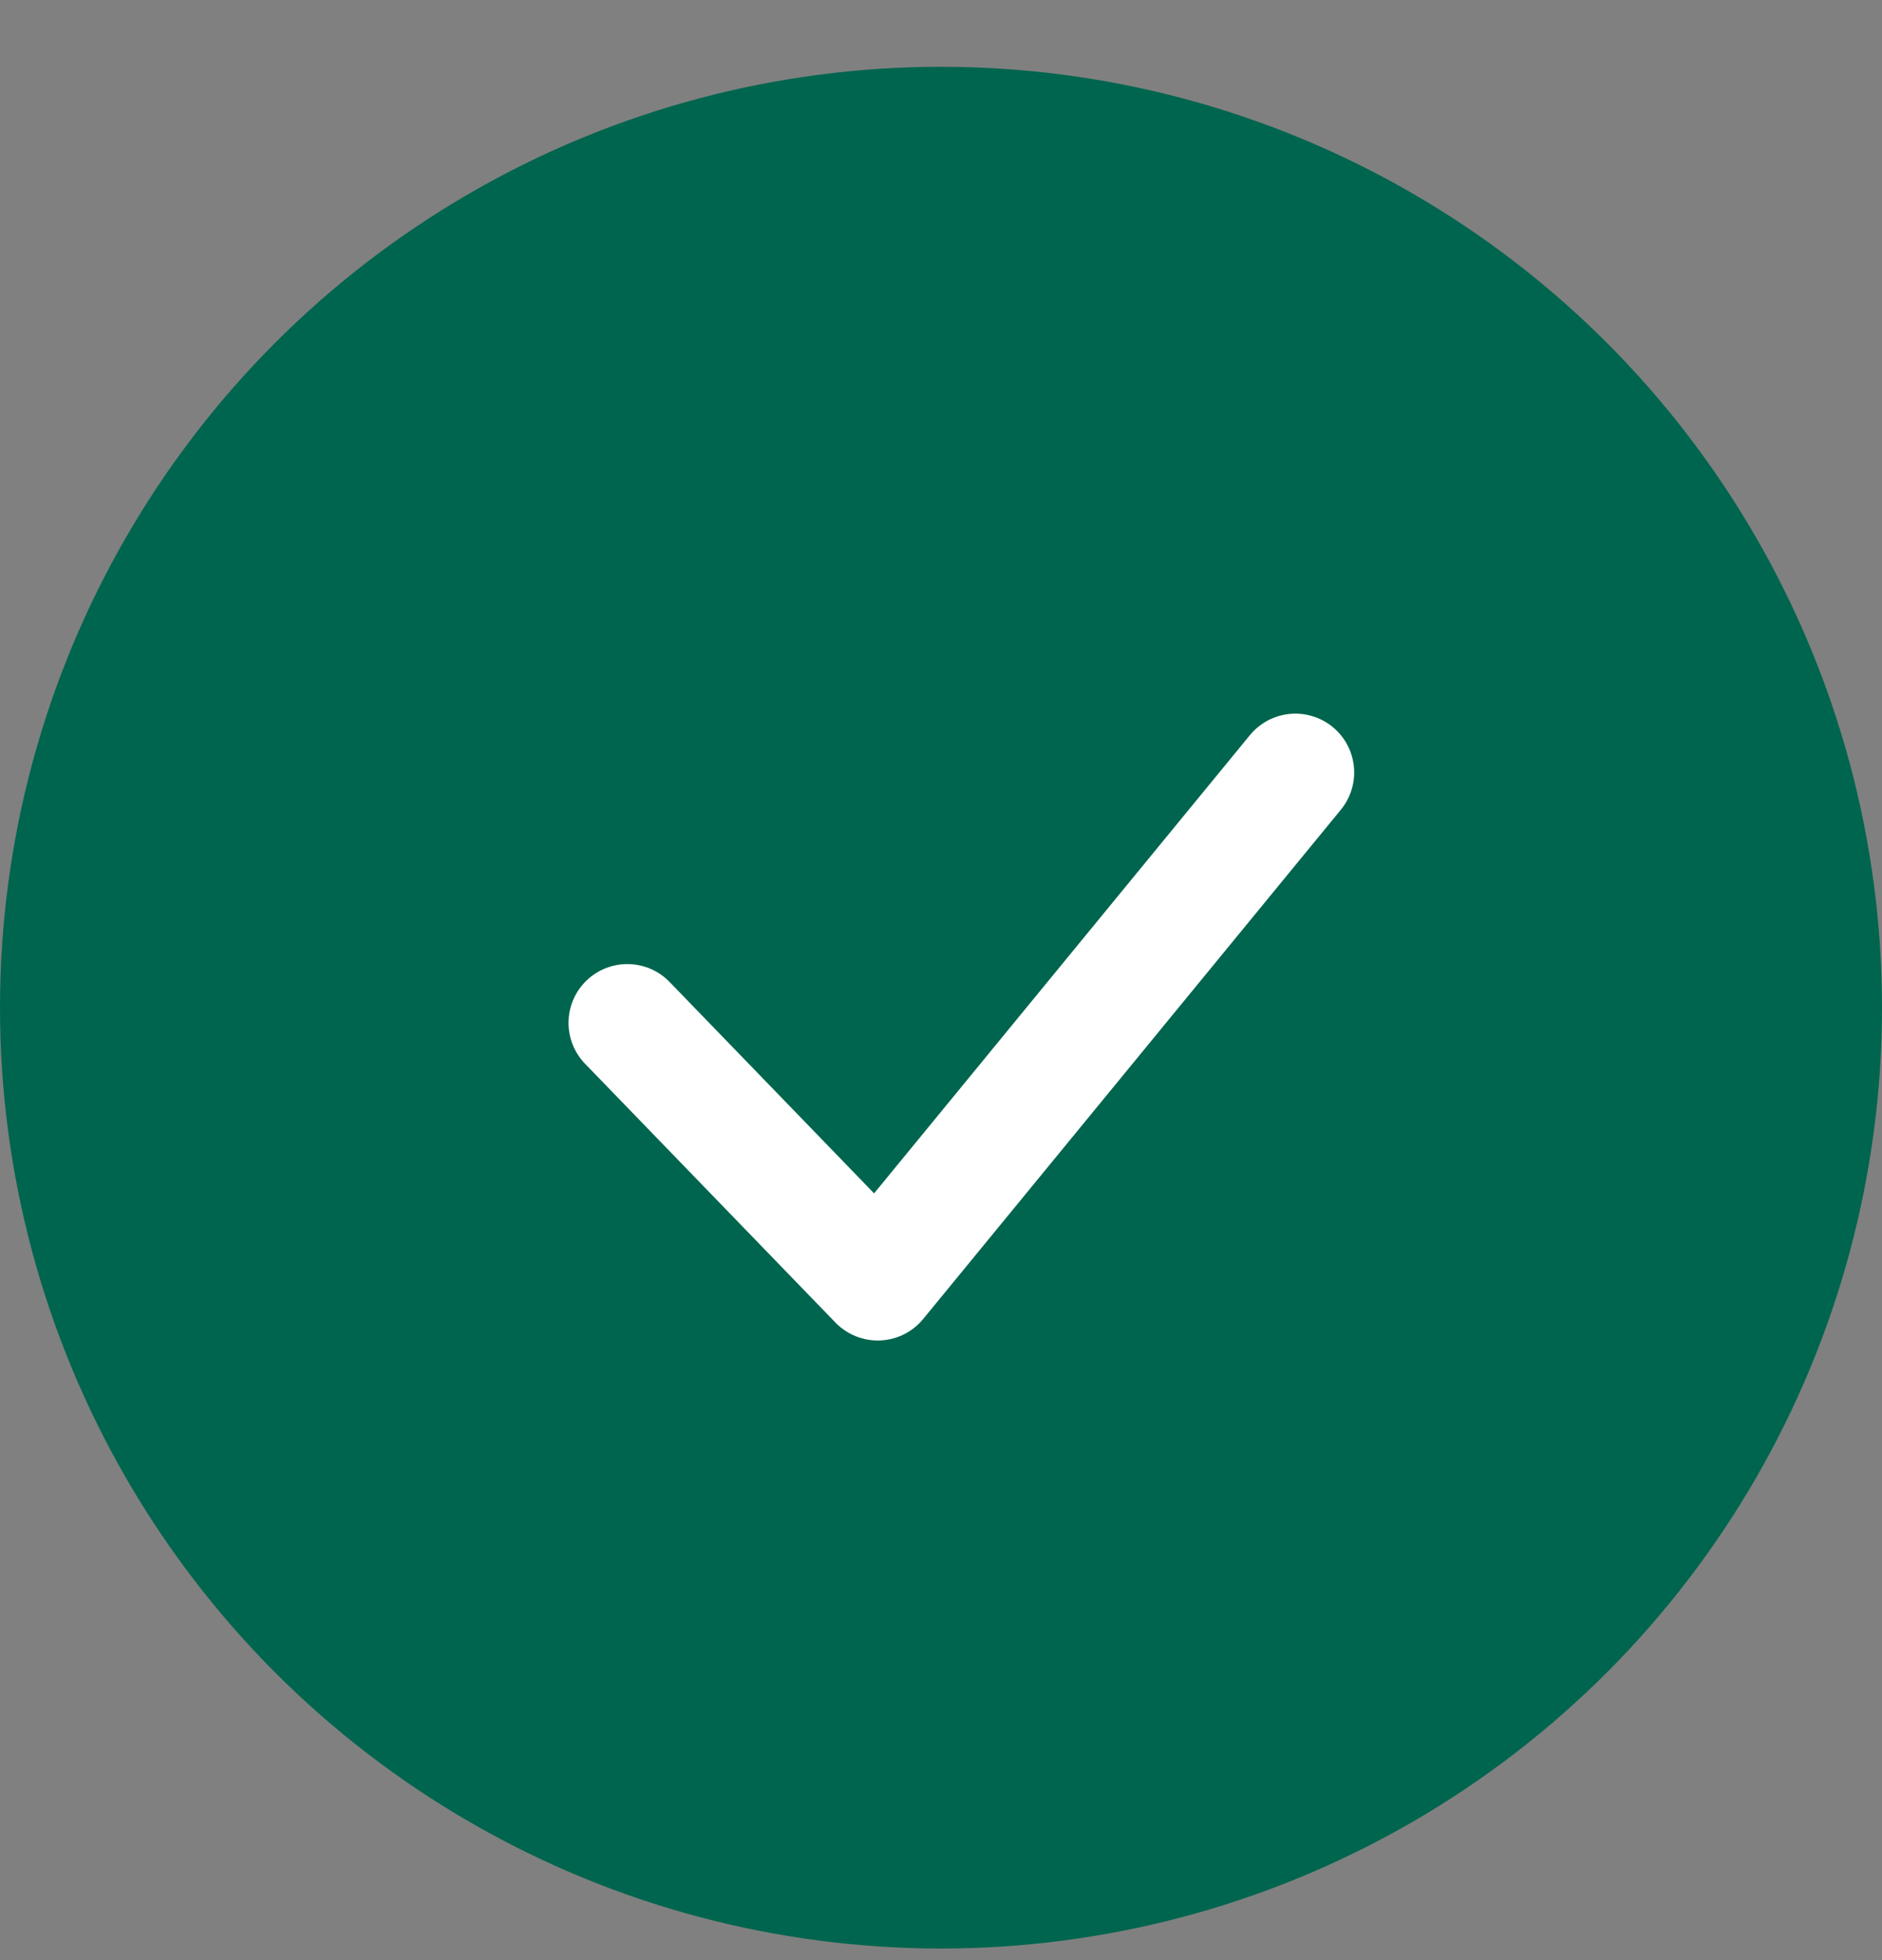 <svg width="24" height="25" viewBox="0 0 24 25" fill="none" xmlns="http://www.w3.org/2000/svg">
<rect x="0" y="0" width="24" height="25" fill="#808080" stroke="none"/>
<circle cx="12" cy="12.852" r="12" fill="#00654E"/>
<path d="M16.519 9.852L11.193 16.347L8 13.046" stroke="white" stroke-width="1.5" stroke-linecap="round" stroke-linejoin="round"/>
</svg>
